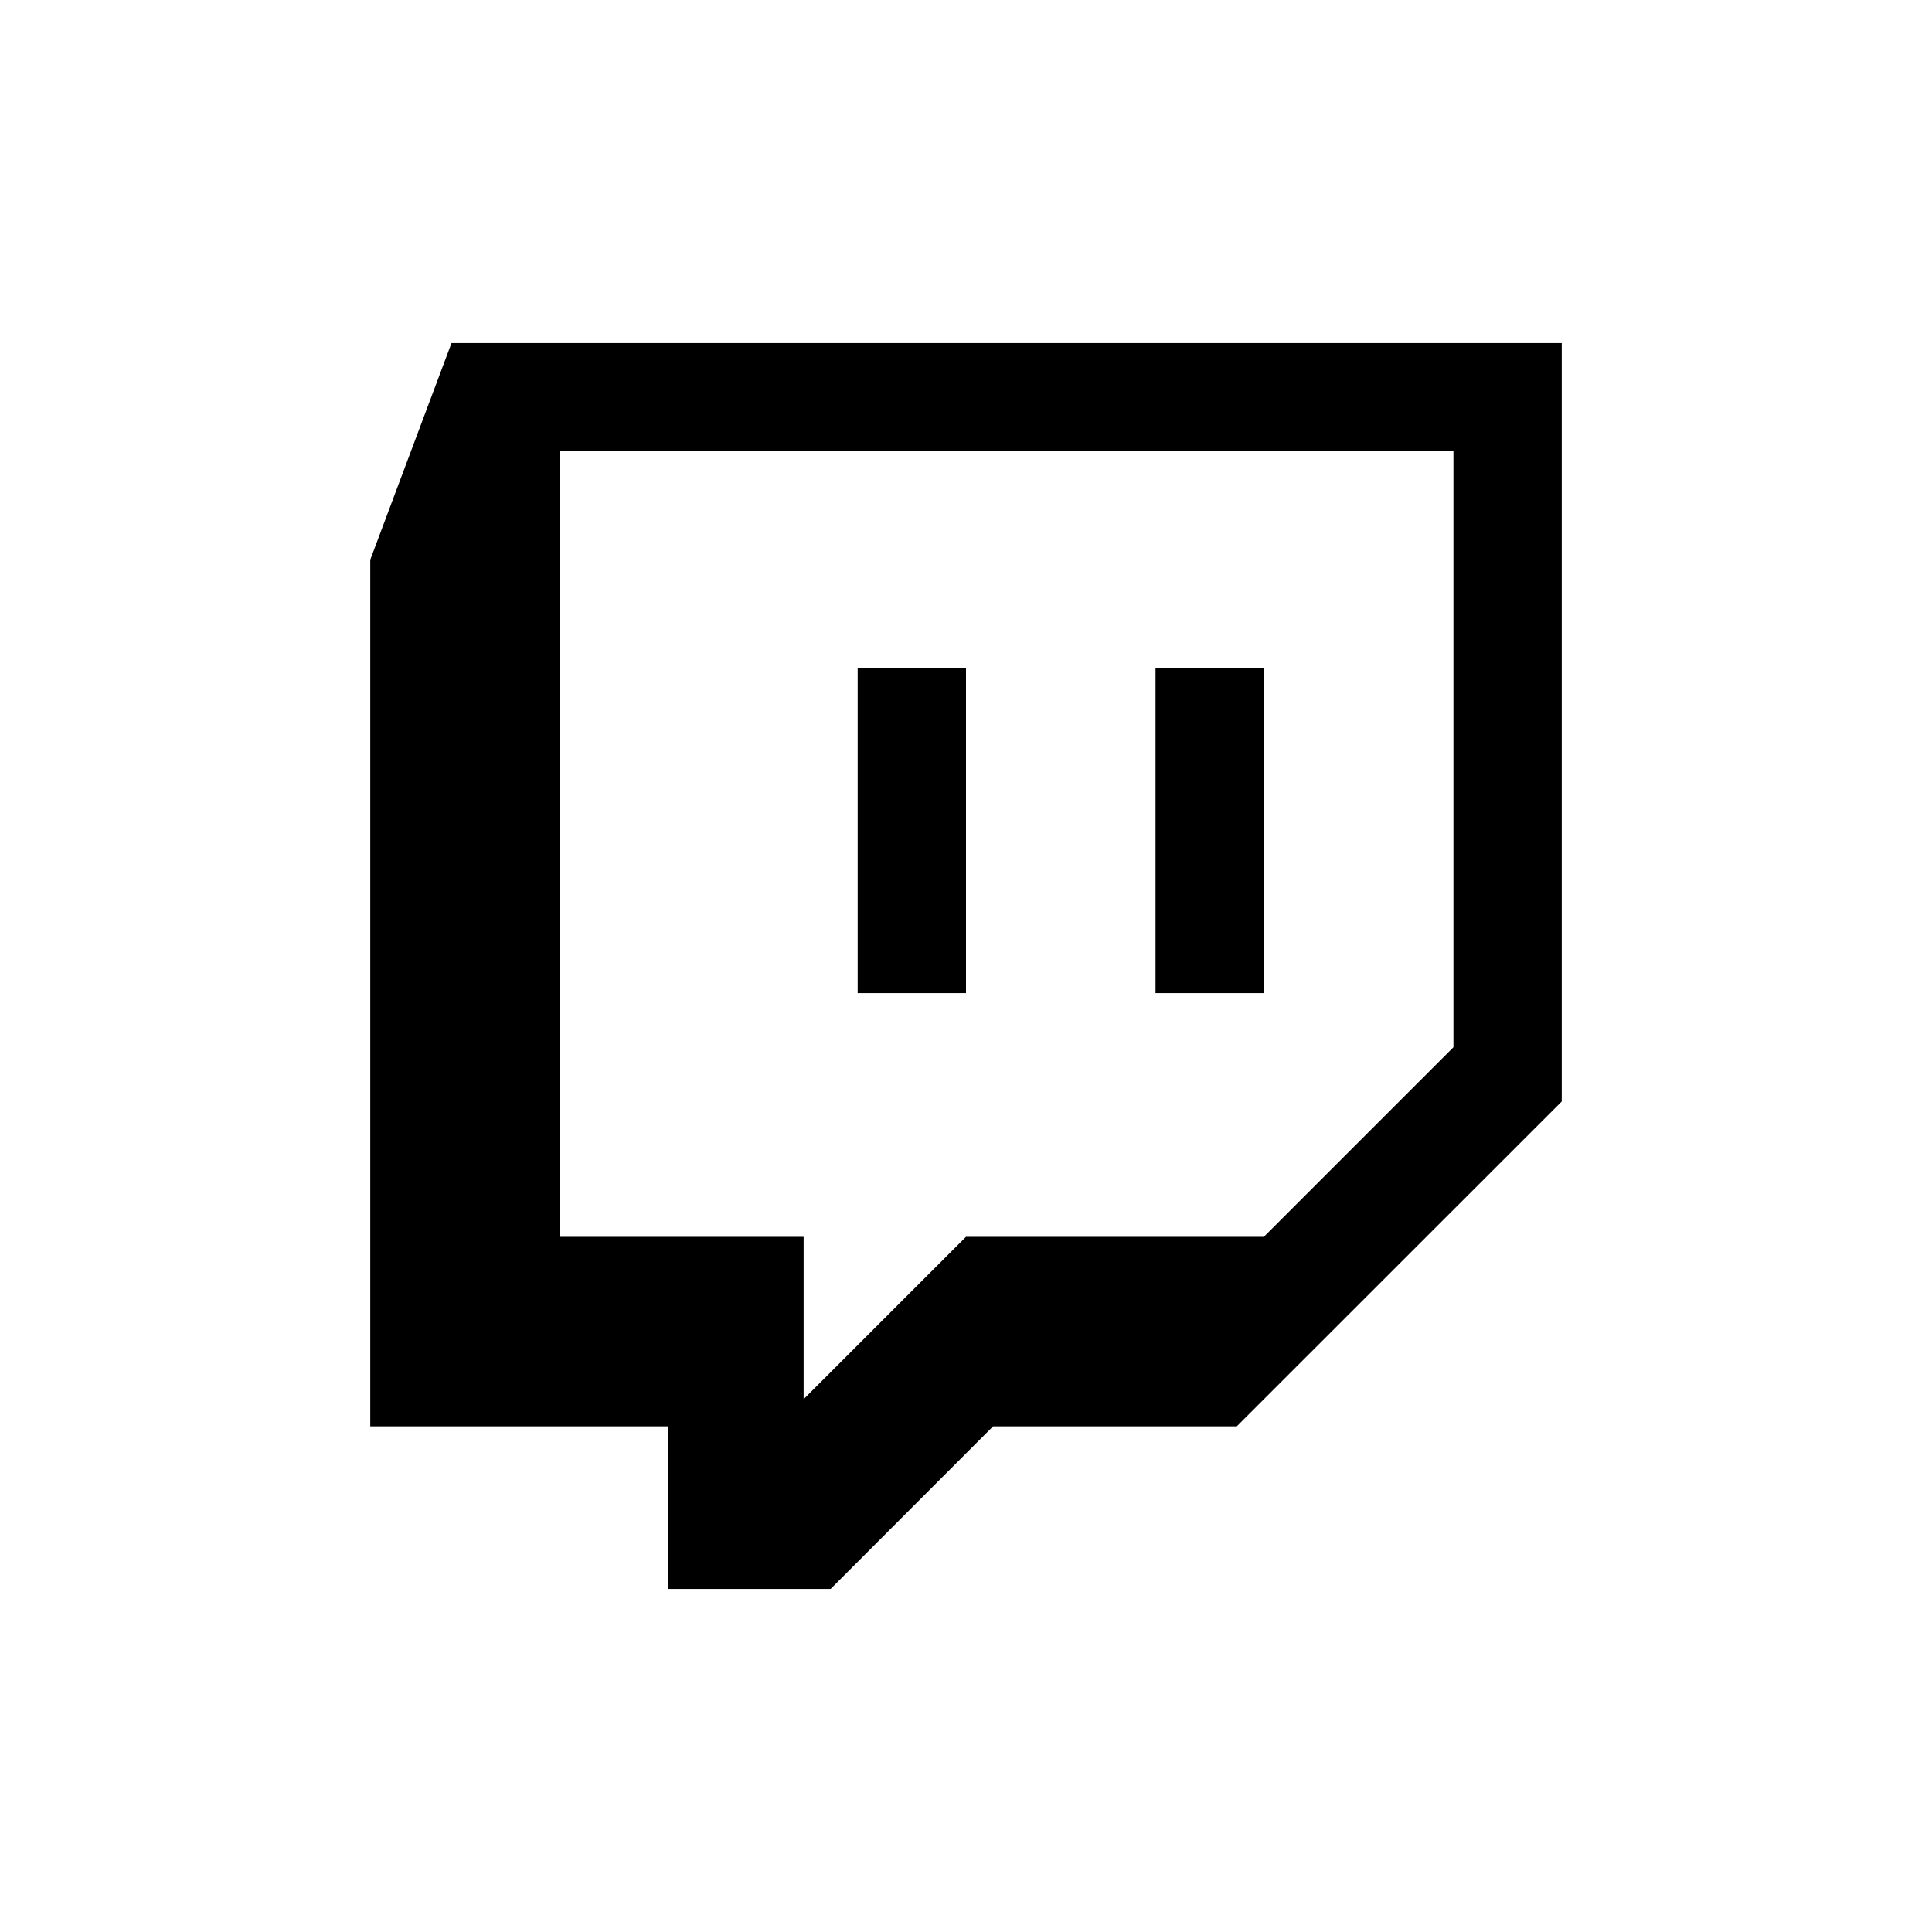 <svg xmlns="http://www.w3.org/2000/svg" xmlns:xlink="http://www.w3.org/1999/xlink" version="1.1" width="1000" height="1000" viewBox="0 0 1000 1000" xml:space="preserve">
    <g transform="matrix(2.409 0 0 2.409 499.999 499.999)" id="7963">
    <path style="stroke: none; stroke-width: 1; stroke-dasharray: none; stroke-linecap: butt; stroke-dashoffset: 0; stroke-linejoin: miter; stroke-miterlimit: 4; is-custom-font: none; font-file-url: none; fill: rgb(0,0,0); fill-rule: nonzero; opacity: 1;" vector-effect="non-scaling-stroke" transform=" translate(-128, -133.845)" d="M 17.458 0 L 0 46.556 L 0 232.757 L 63.983 232.757 L 63.983 267.691 L 98.914 267.691 L 133.812 232.757 L 186.172 232.757 L 256 162.954 L 256 0 L 17.458 0 Z M 40.717 23.263 L 232.731 23.263 L 232.731 151.292 L 191.992 192.033 L 128 192.033 L 93.113 226.919 L 93.113 192.033 L 40.717 192.033 L 40.717 23.263 Z M 104.725 139.668 L 128 139.668 L 128 69.844 L 104.725 69.844 L 104.725 139.668 Z M 168.722 139.668 L 191.992 139.668 L 191.992 69.844 L 168.722 69.844 L 168.722 139.668 Z" stroke-linecap="round"/>
    </g>
</svg>